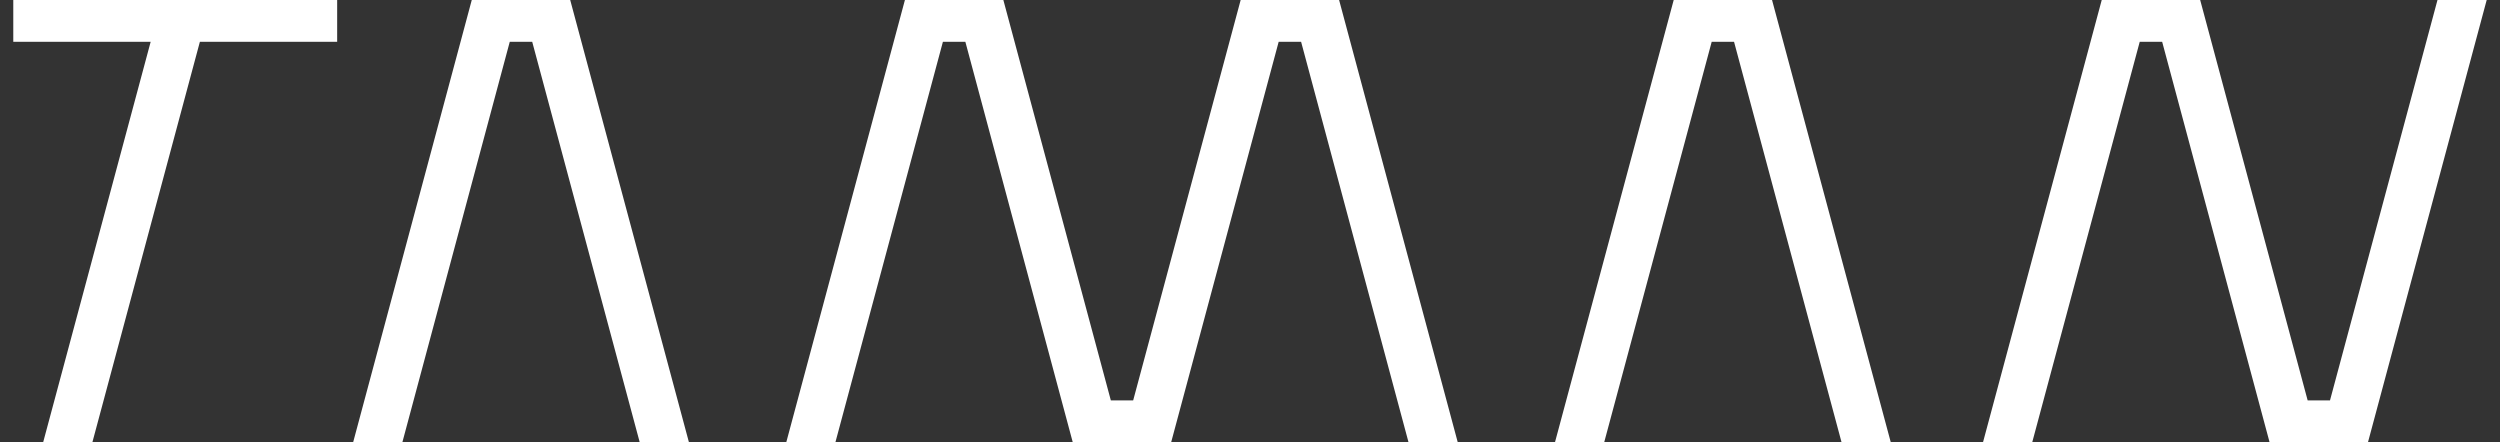 <svg width="147" height="26" viewBox="0 0 147 26" fill="none" xmlns="http://www.w3.org/2000/svg">
<rect x="0" y="0" width="147" height="26" fill="#333333" stroke="none"/>
<path fill-rule="evenodd" clip-rule="evenodd" d="M8.859 2.458H0.781V0H19.825V2.458H11.753L5.433 26H2.539L8.859 2.458ZM32.192 0H30.634H28.921H27.74L20.766 26H23.66L29.974 2.458H31.294L37.614 26H40.508L33.528 0H32.192ZM75.845 0H77.813H78.739L85.714 26H82.82L76.505 2.458H75.186L68.865 26H67.84H65.971H63.903H63.077L56.763 2.458H55.443L49.123 26H46.234L53.209 0H54.39H56.103H58.326H58.997L65.317 23.542H66.631L72.951 0H73.877H75.845ZM103.193 0H101.302H99.262H98.414L91.434 26H94.328L100.648 2.458H101.962L108.282 26H111.176L104.196 0H103.193ZM143.324 0L137.004 23.542H135.69L129.37 0H128.699H126.476H124.762H123.582L116.602 26H119.496L125.816 2.458H127.135L133.45 26H134.276H136.344H138.212H139.238L146.218 0H143.324Z" fill="white"/>
</svg>
